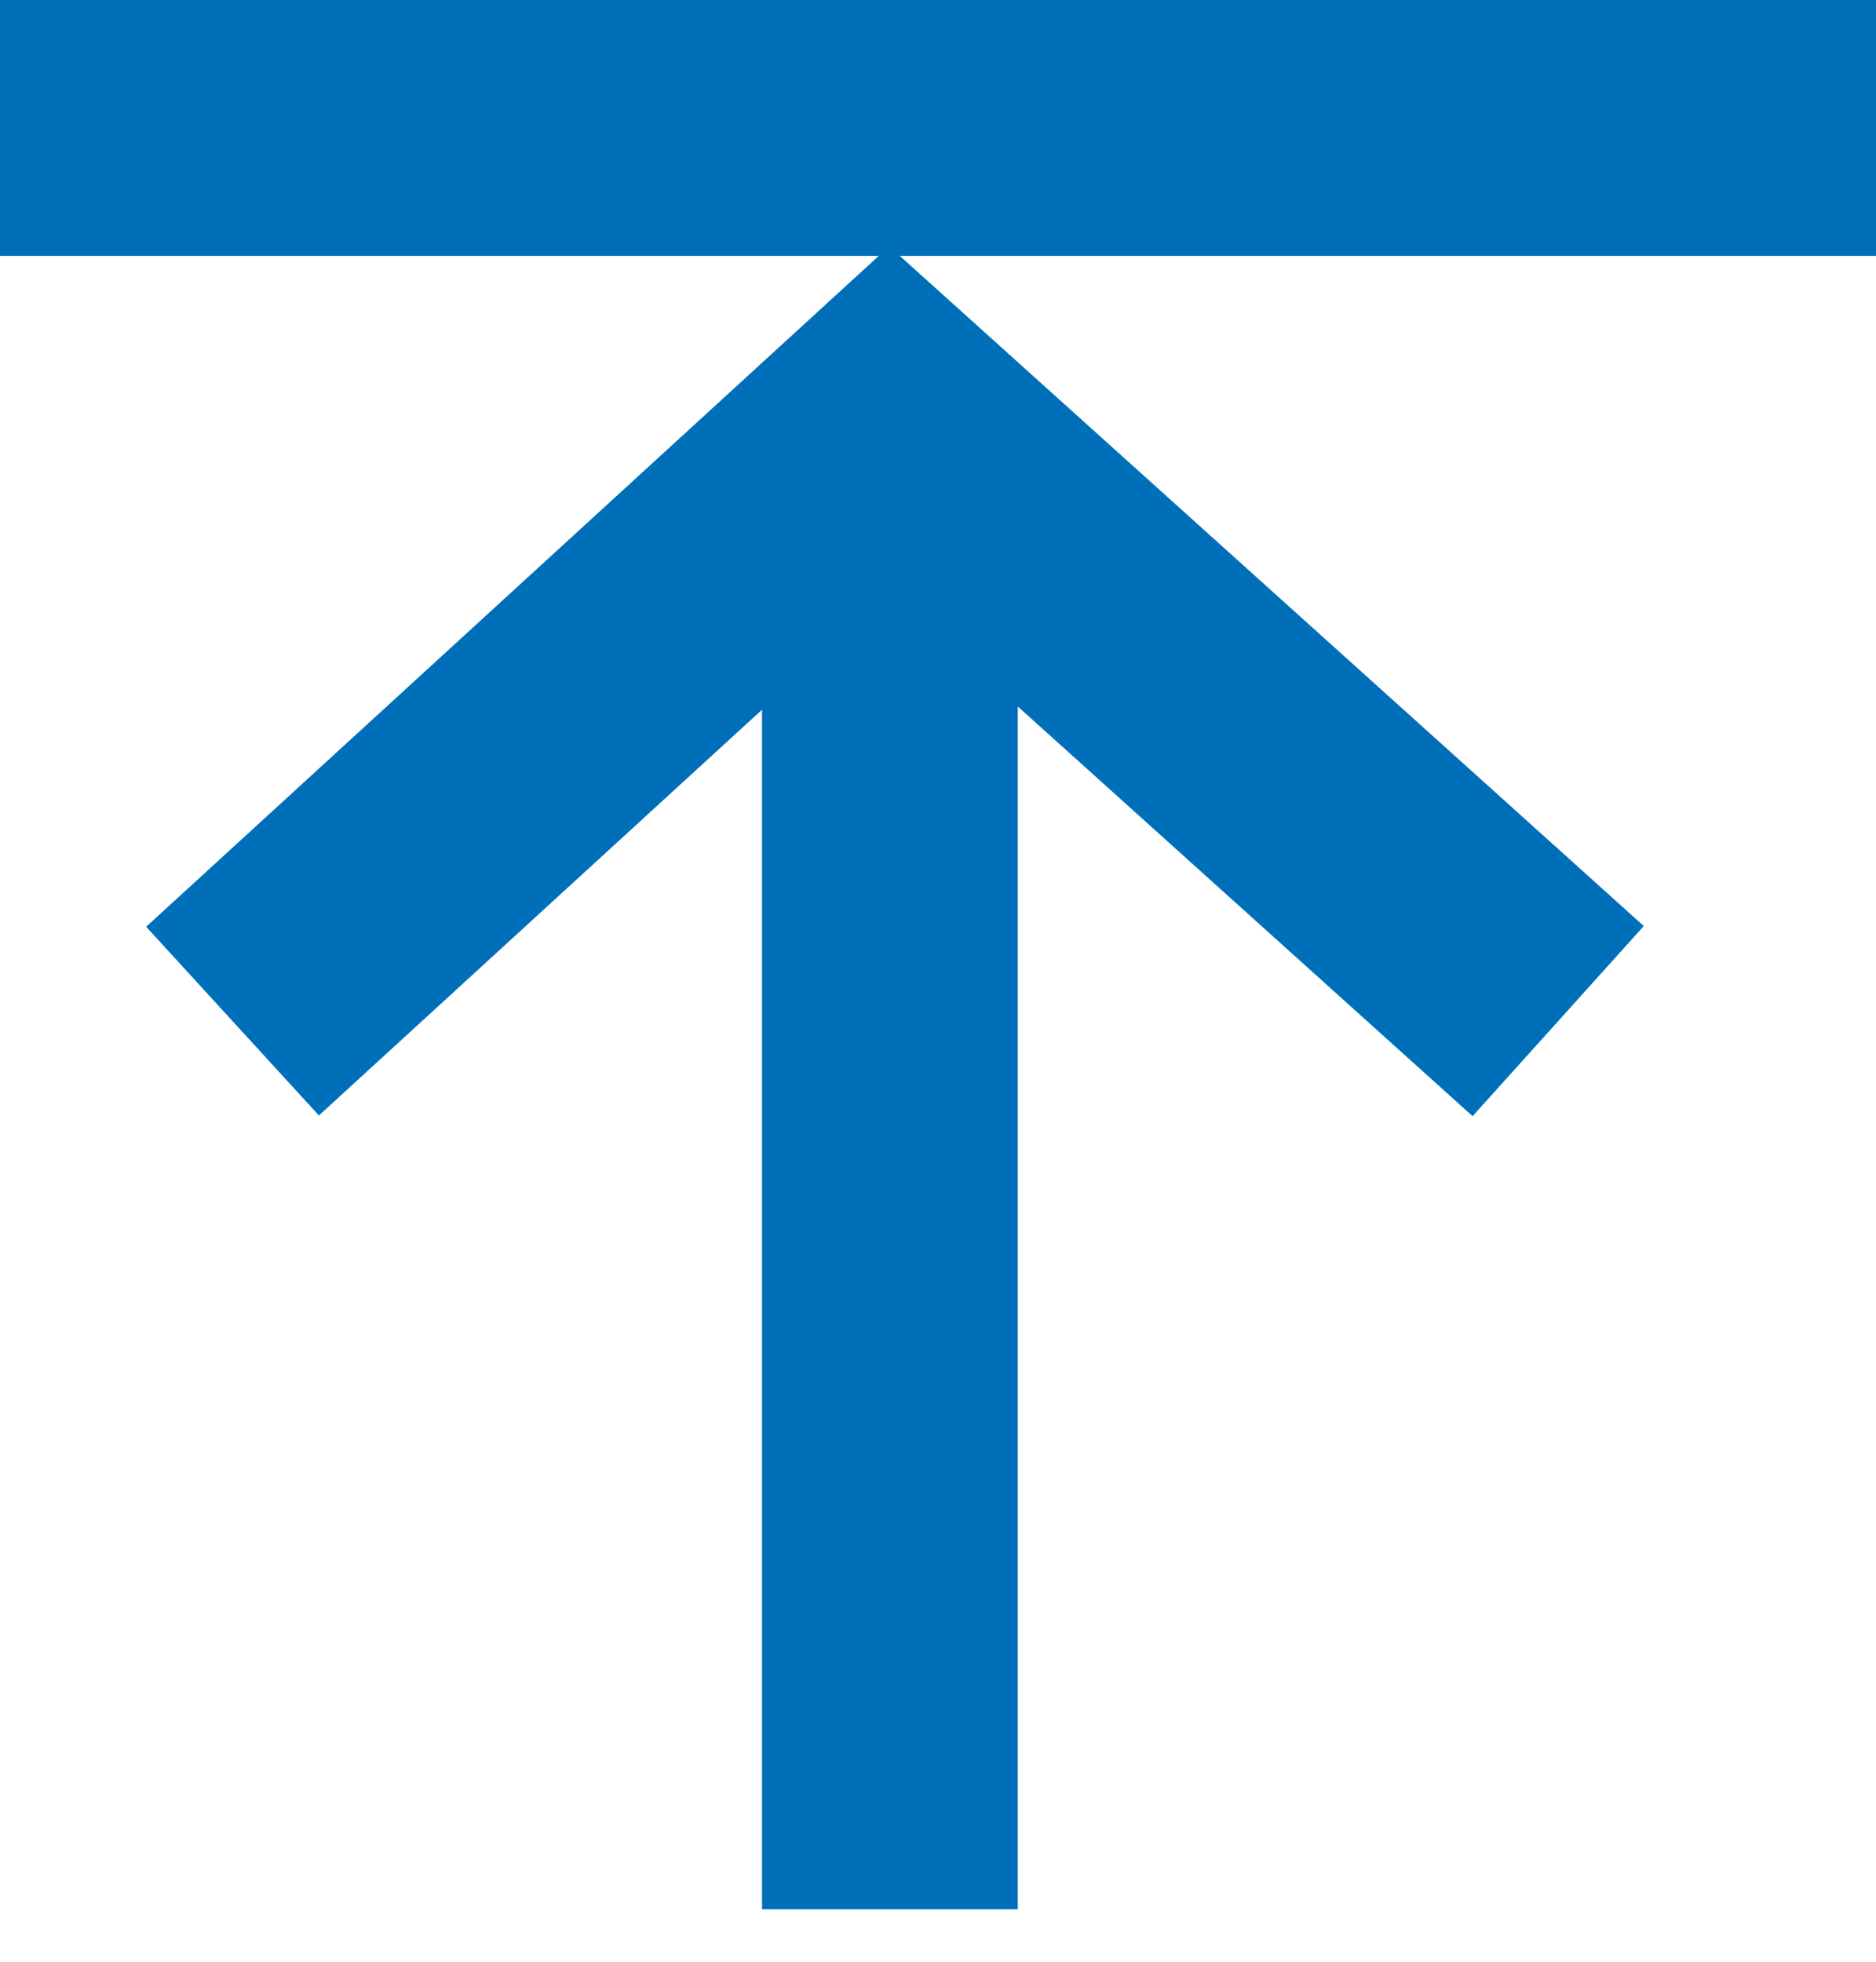 <svg width="22" height="23" viewBox="0 0 22 23" fill="none" xmlns="http://www.w3.org/2000/svg">
<path d="M2.727 11.972L10.436 4.914L18.273 11.972" stroke="#006FBA" stroke-width="3" stroke-miterlimit="10"/>
<path d="M10.436 4.914L10.436 22.385" stroke="#006FBA" stroke-width="3" stroke-miterlimit="10"/>
<line y1="1.5" x2="22" y2="1.5" stroke="#006FBA" stroke-width="3"/>
</svg>
